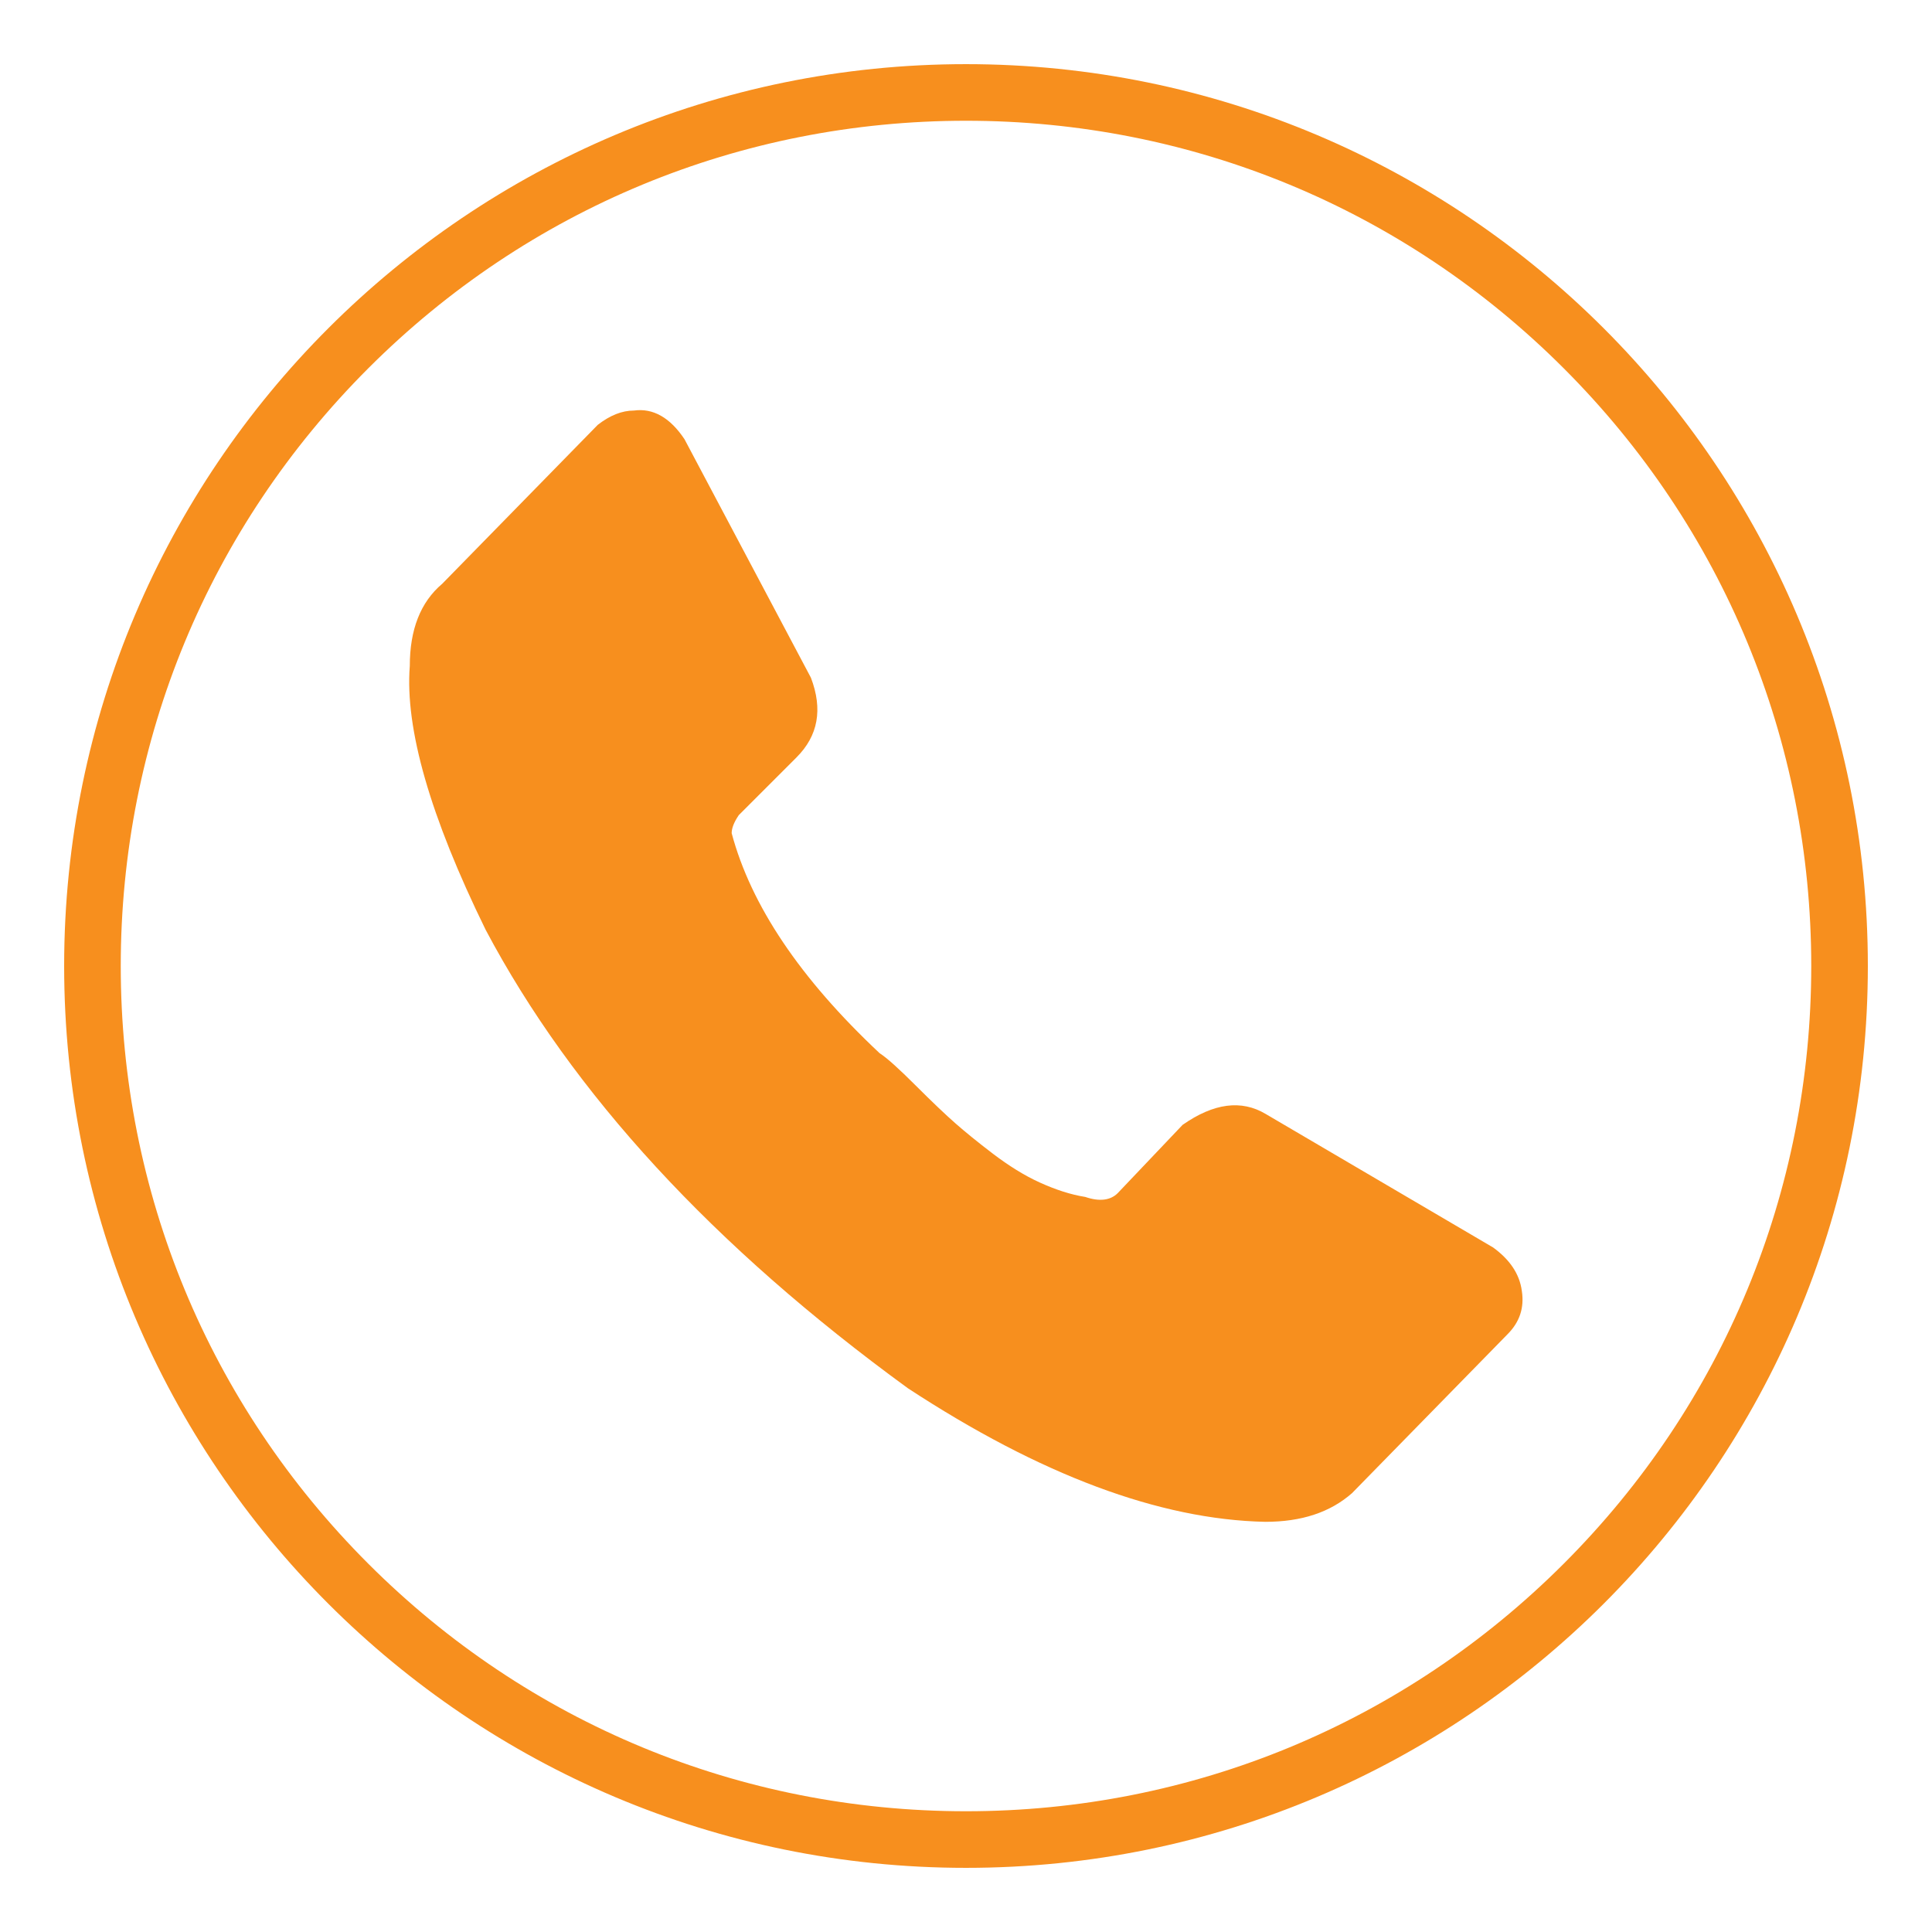 <?xml version="1.0" encoding="utf-8"?>
<!-- Generator: Adobe Illustrator 19.0.0, SVG Export Plug-In . SVG Version: 6.00 Build 0)  -->
<svg version="1.1" id="Layer_1" xmlns="http://www.w3.org/2000/svg" xmlns:xlink="http://www.w3.org/1999/xlink" x="0px" y="0px"
	 viewBox="-383 145 512 512" style="enable-background:new -383 145 512 512;" xml:space="preserve">
<style type="text/css">
	.st0{fill:#F78F1E;}
</style>
<path class="st0" d="M-274.4,321.5c-1.3,16.6,5.4,39.9,20.1,69.9c23,43.4,60.3,83.9,111.9,121.5c35.1,23,66.7,34.8,94.7,35.4
	c9.6,0,17.2-2.5,23-7.6l41.2-42.1c3.2-3.2,4.5-7,3.8-11.5c-0.6-4.5-3.2-8.3-7.6-11.5l-60.3-35.4c-6.4-3.8-13.7-2.9-22,2.9
	l-17.2,18.1c-1.9,1.9-4.8,2.3-8.6,1c-3.8-0.6-7.8-1.9-12-3.8s-8.3-4.5-12.4-7.6c-4.2-3.2-7.5-5.9-10-8.1s-6.1-5.6-10.5-10
	c-4.5-4.5-7.6-7.3-9.6-8.6c-21.1-19.8-34.1-39.2-39.2-58.3c0-1.3,0.6-2.9,1.9-4.8l15.3-15.3c5.7-5.7,7-12.7,3.8-21.1l-33.5-63.2
	c-3.8-5.7-8.3-8.3-13.4-7.6c-3.2,0-6.4,1.3-9.6,3.8l-41.2,42.1C-271.6,304.6-274.4,311.9-274.4,321.5L-274.4,321.5z"/>
<path class="st0" d="M-127,162c-132,0-239,107-239,239s107,239,239,239s239-107,239-239S5,162-127,162z M31.4,559.4
	C-10.9,601.7-67.2,625-127,625s-116.1-23.3-158.4-65.6C-327.7,517.1-351,460.8-351,401s23.3-116.1,65.6-158.4S-186.8,177-127,177
	s116.1,23.3,158.4,65.6S97,341.2,97,401S73.7,517.1,31.4,559.4z"/>
</svg>
